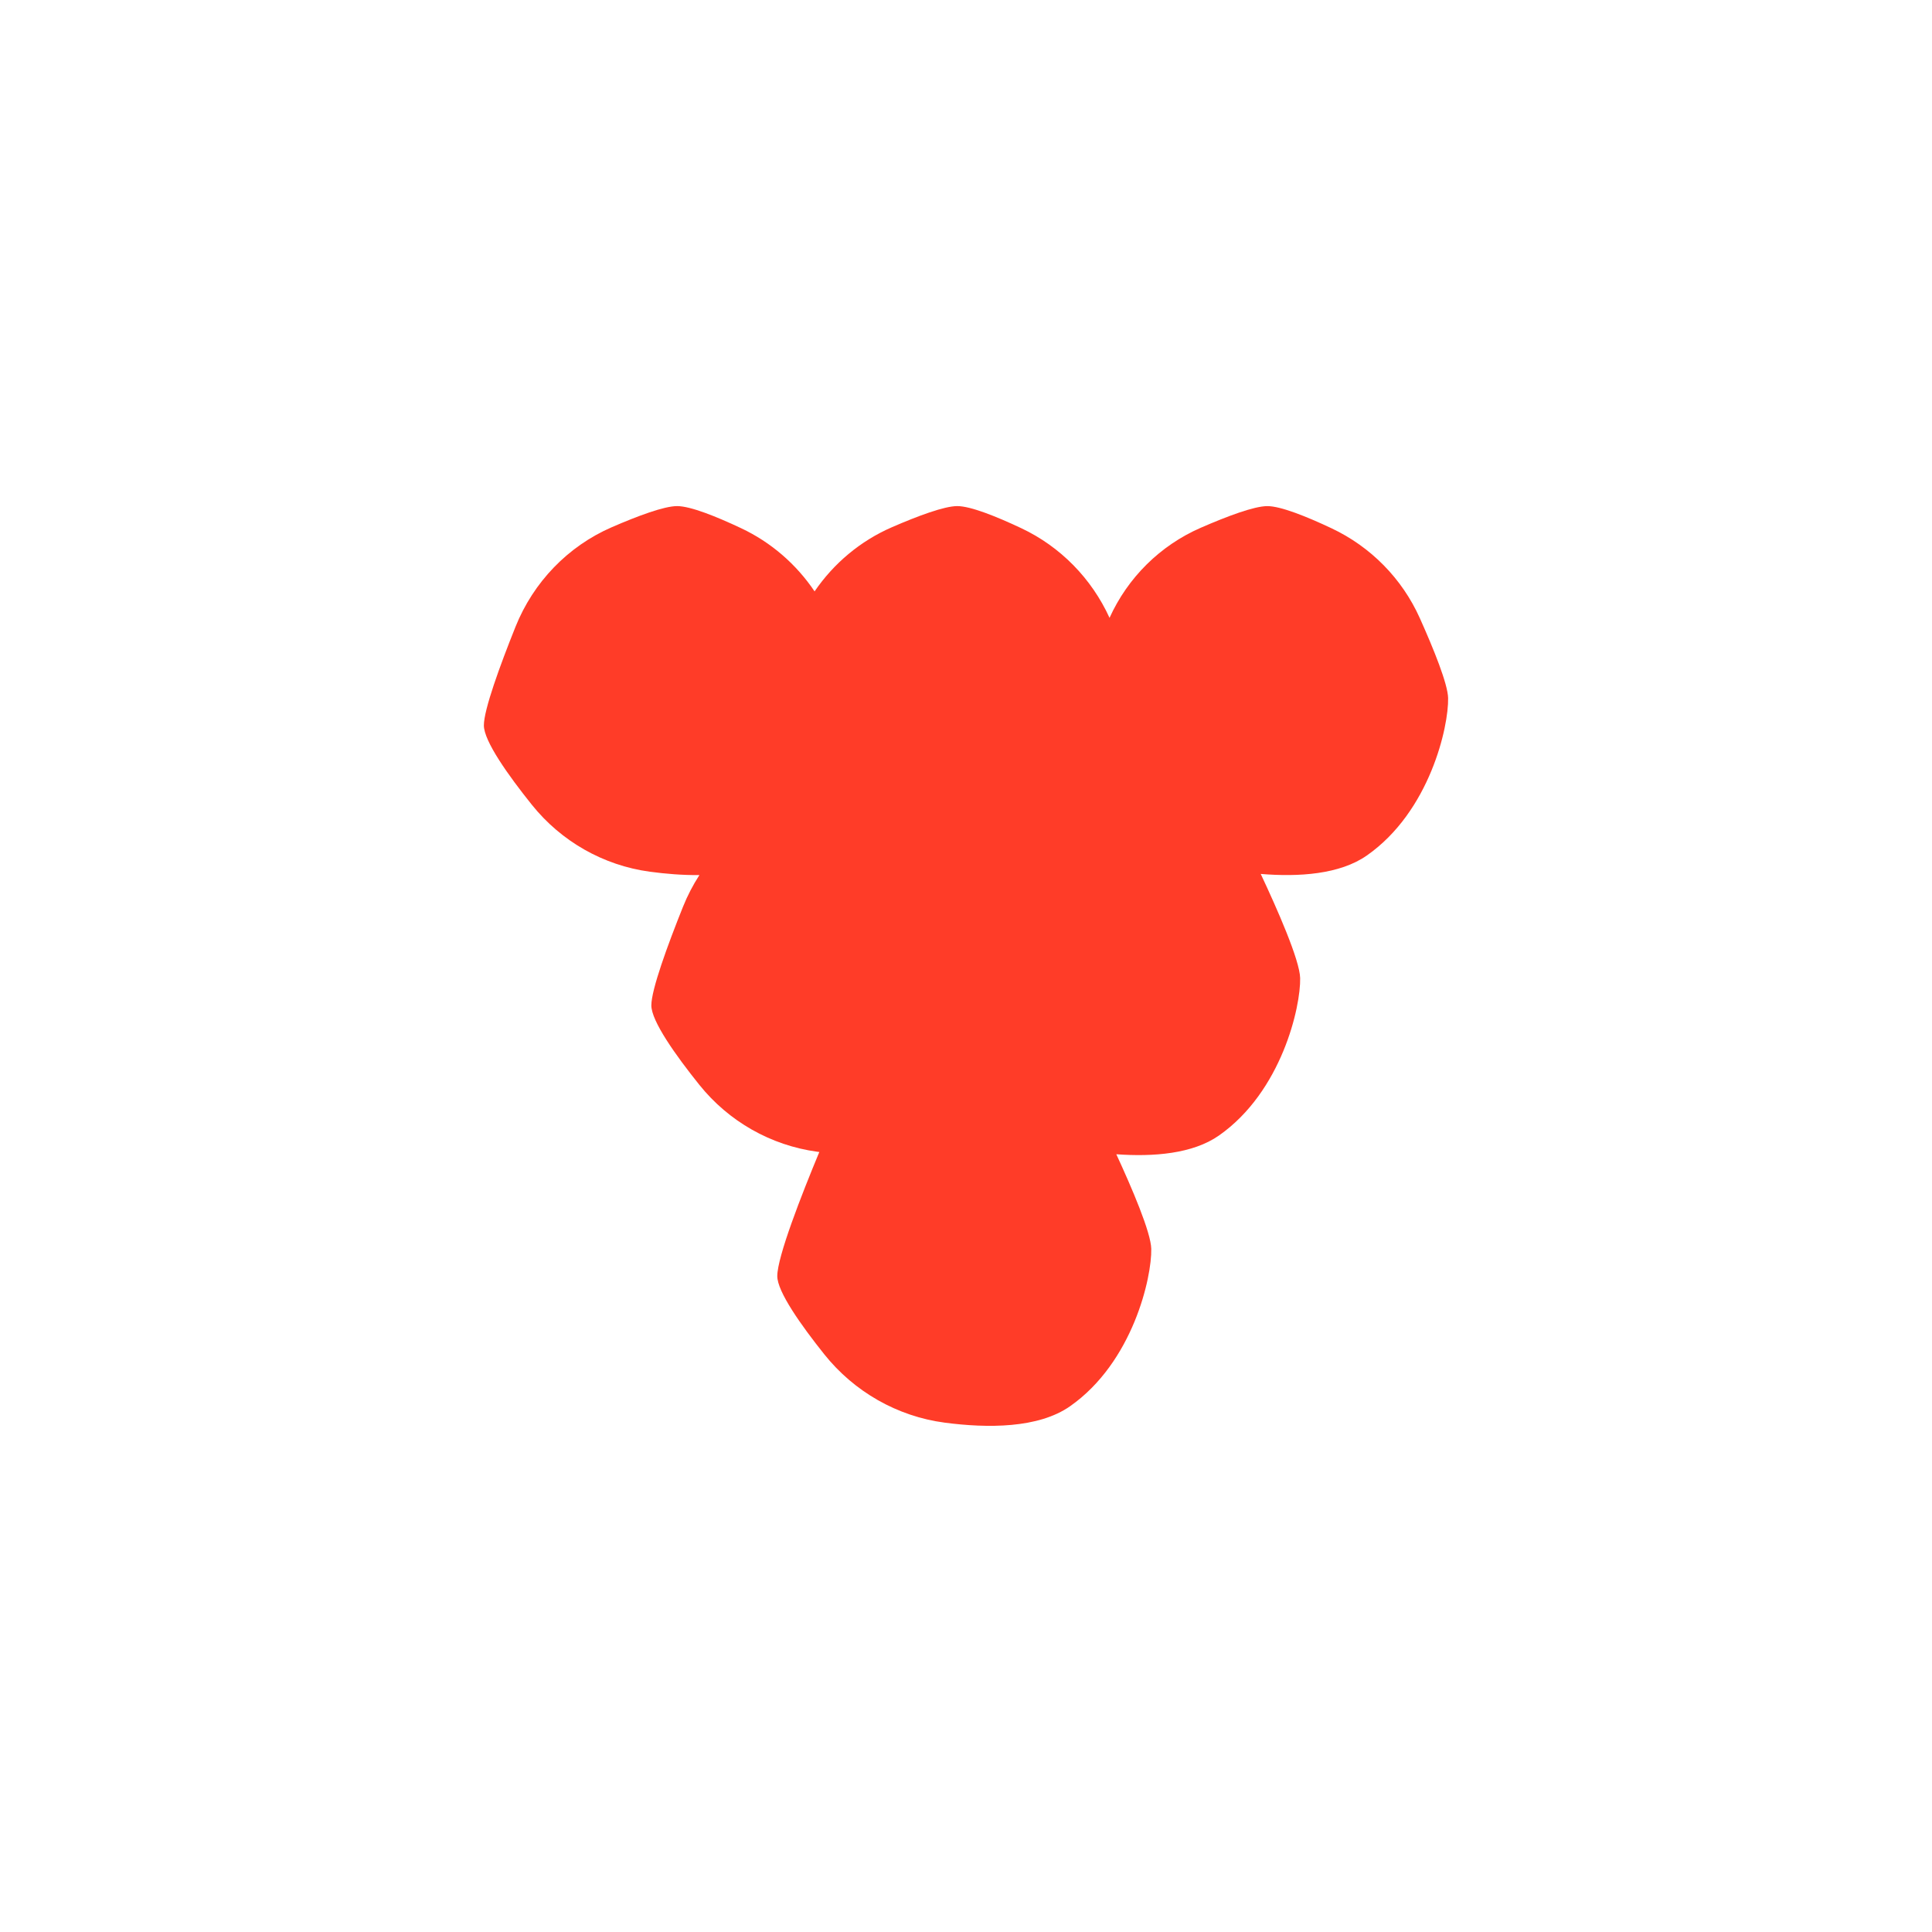 <svg viewBox="0 0 1080 1080" xmlns="http://www.w3.org/2000/svg"><path style="fill: #ff3c28;" d="M809.51 390.26c-.18-7.93-8.02-27.32-15.82-44.71-9.9-22.09-27.42-39.89-49.32-50.22-13.87-6.54-28.41-12.41-35.91-12.41-7.39 0-22.53 5.7-37.26 12.12-22.68 9.89-40.8 27.89-50.96 50.34-10.04-21.99-27.45-39.8-49.33-50.11-13.83-6.52-28.32-12.36-35.79-12.36-7.26 0-22.02 5.51-36.51 11.8-17.66 7.67-32.55 20.21-43.25 35.88-10.21-15.17-24.33-27.44-41.06-35.32-13.83-6.52-28.31-12.36-35.79-12.36-7.26 0-22.02 5.51-36.51 11.8-24.6 10.68-43.86 30.78-53.83 55.67-8.67 21.65-17.68 46.29-17.68 55.11 0 8.79 13.65 27.95 26.84 44.4 16.38 20.43 39.93 33.87 65.88 37.39 8.86 1.2 18.38 1.99 27.77 1.89-3.6 5.57-6.69 11.5-9.19 17.75-8.67 21.65-17.68 46.29-17.68 55.11 0 8.8 13.65 27.96 26.84 44.4 16.38 20.43 39.93 33.86 65.88 37.39l1.18.15c-9.86 23.72-23.5 58.53-23.5 69.39 0 8.67 13.27 27.42 26.28 43.71 16.7 20.91 40.79 34.7 67.32 38.2 23.87 3.15 52.32 3.25 70.06-9.17 35.19-24.64 45.75-72.15 45.4-87.99-.2-9.2-10.74-33.84-19.54-52.88 20.68 1.5 42.7-.2 57.37-10.47 35.19-24.64 45.75-72.15 45.4-87.99-.22-10.09-12.88-38.76-22.04-58.24 21.25 1.76 44.2.28 59.34-10.32 35.2-24.6 45.76-72.11 45.41-87.95z"></path></svg>
